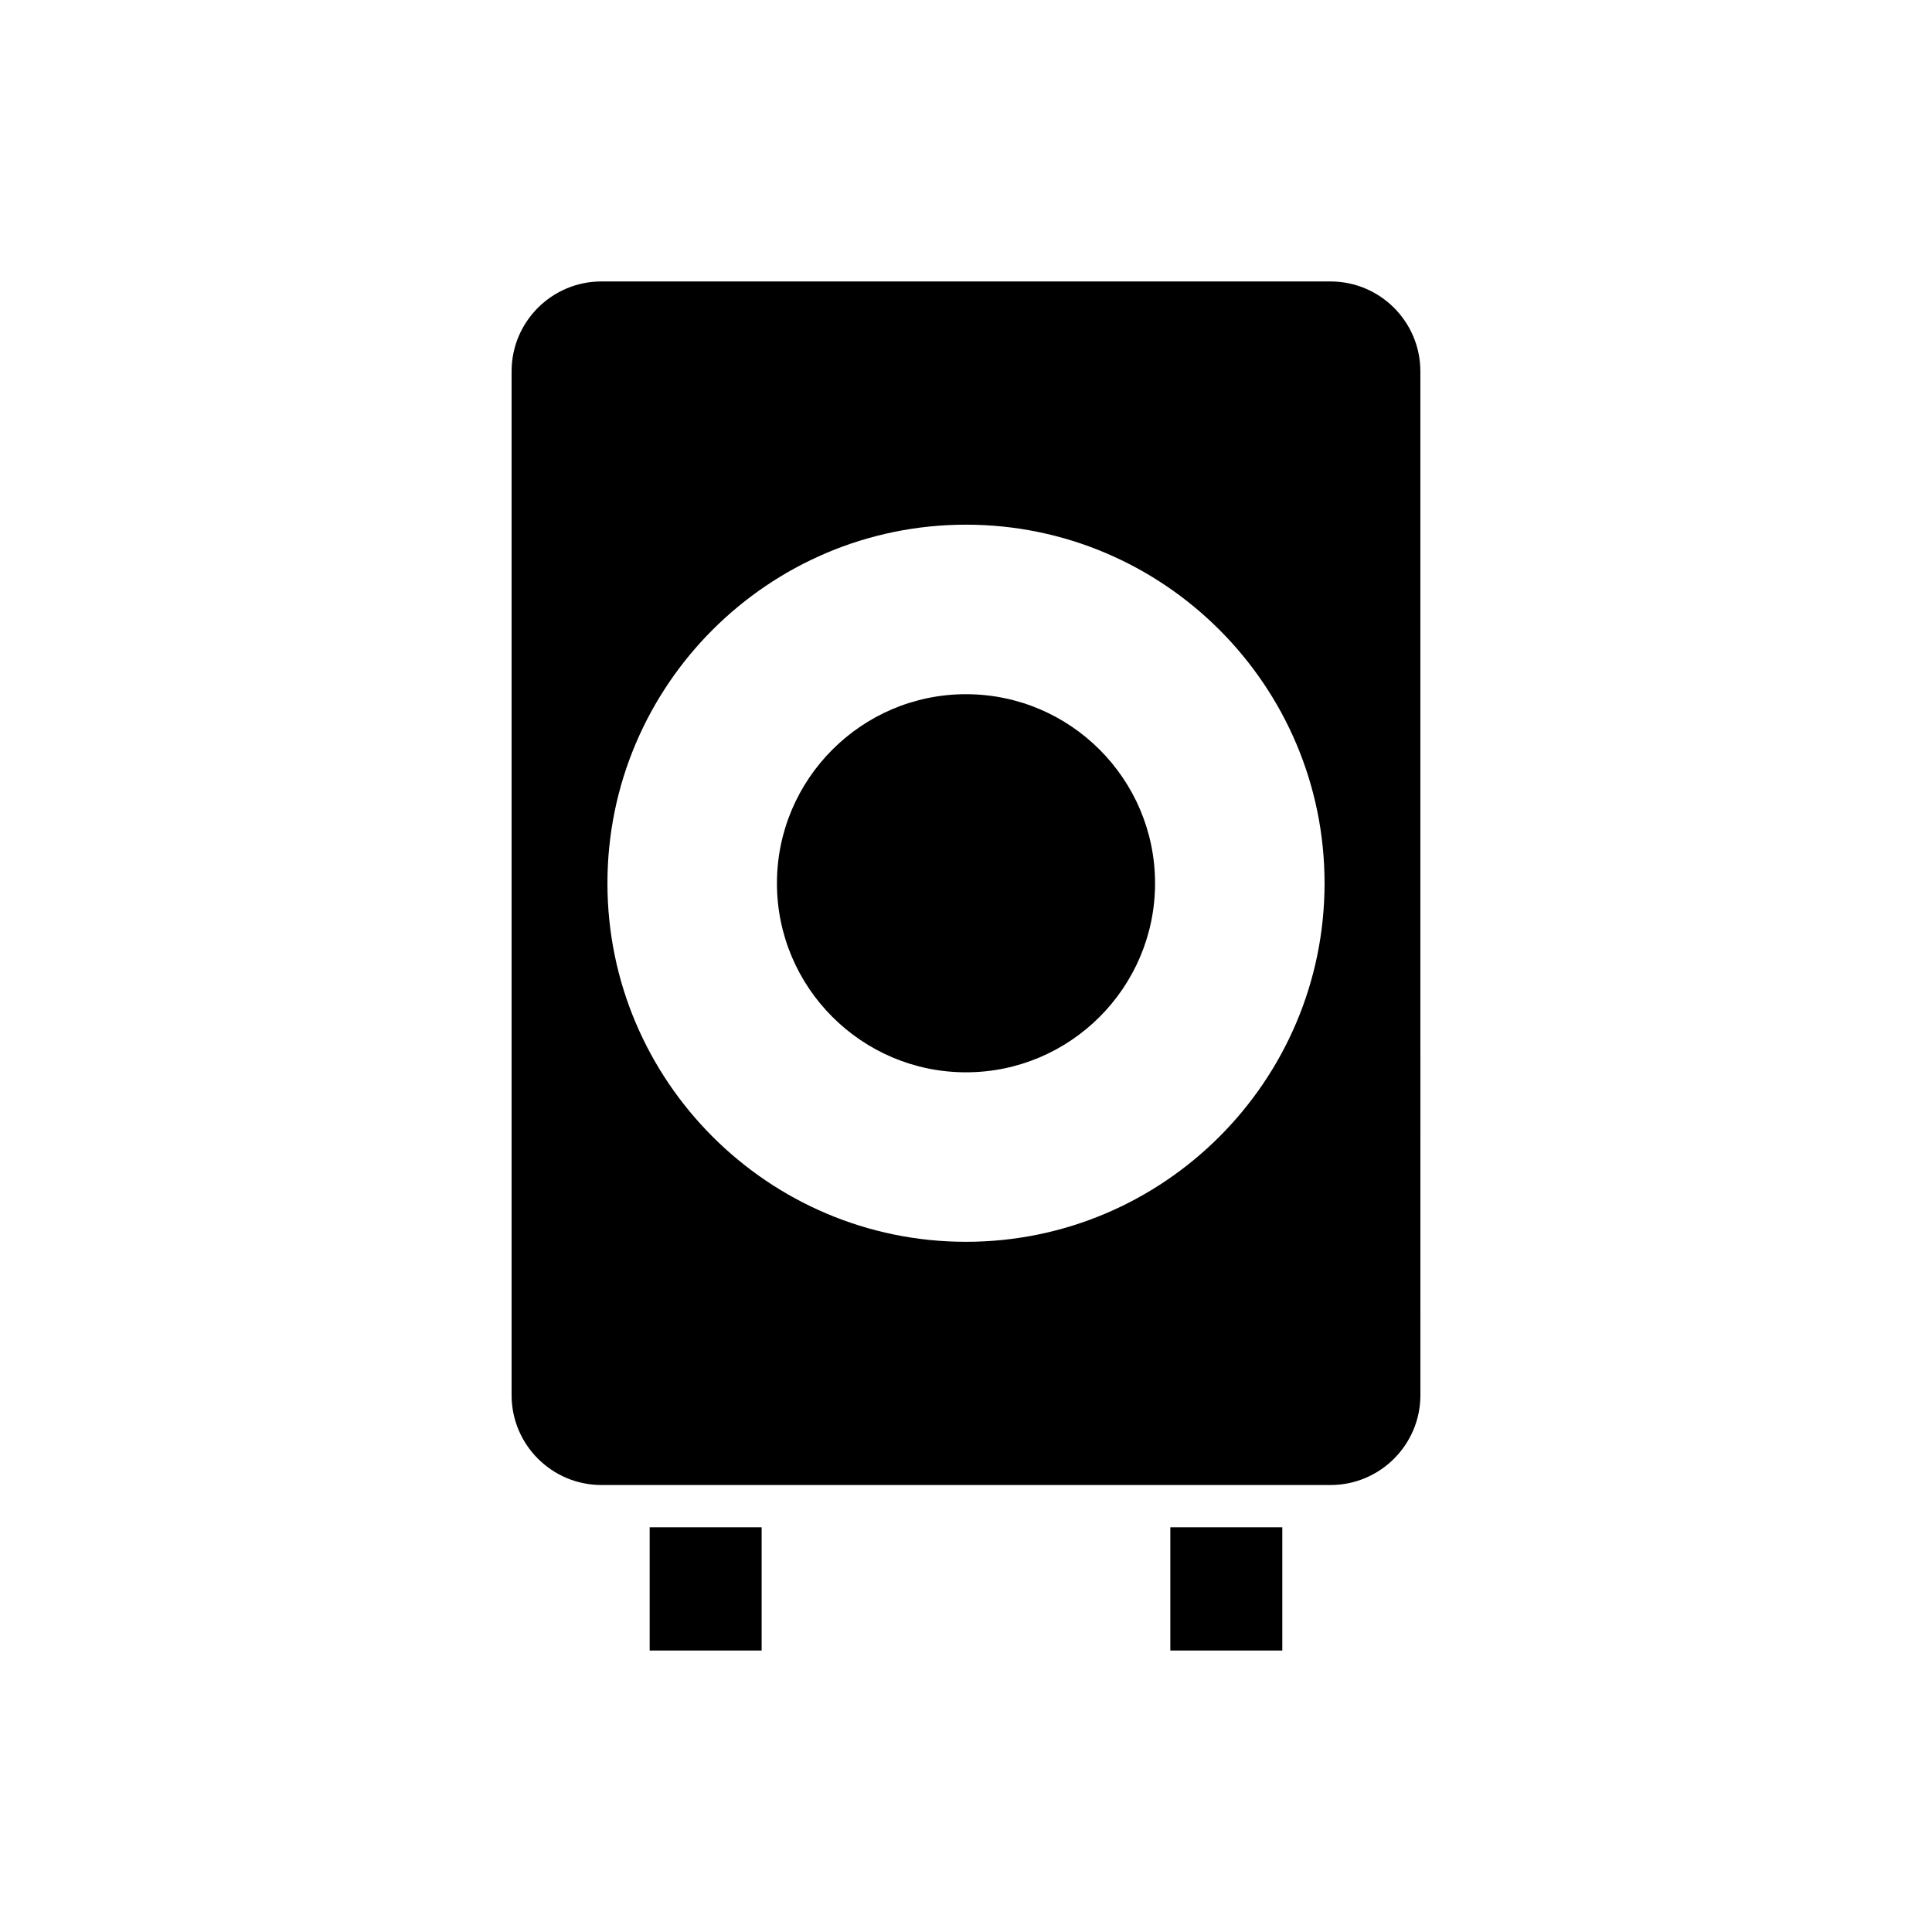 <?xml version="1.0" encoding="UTF-8"?>
<!-- Uploaded to: SVG Repo, www.svgrepo.com, Generator: SVG Repo Mixer Tools -->
<svg fill="#000000" width="800px" height="800px" version="1.1" viewBox="144 144 512 512" xmlns="http://www.w3.org/2000/svg">
 <g>
  <path d="m316.17 548.75h29.672v32.656h-29.672z"/>
  <path d="m454.15 548.75h29.672v32.656h-29.672z"/>
  <path d="m400 327.97c-27.625 0-50.102 22.473-50.102 50.102-0.004 27.629 22.473 50.102 50.102 50.102 27.625 0 50.102-22.473 50.102-50.102 0-27.629-22.477-50.102-50.102-50.102z"/>
  <path d="m520.41 242.39c0-13.125-10.676-23.801-23.801-23.801l-193.23-0.004c-13.121 0-23.801 10.676-23.801 23.801v271.36c0 13.121 10.676 23.797 23.801 23.797h193.24c13.121 0 23.801-10.676 23.801-23.797zm-120.41 230.7c-52.395 0-95.023-42.629-95.023-95.023 0-52.395 42.625-95.023 95.023-95.023 52.395 0 95.023 42.629 95.023 95.023-0.004 52.395-42.629 95.023-95.023 95.023z"/>
 </g>
</svg>